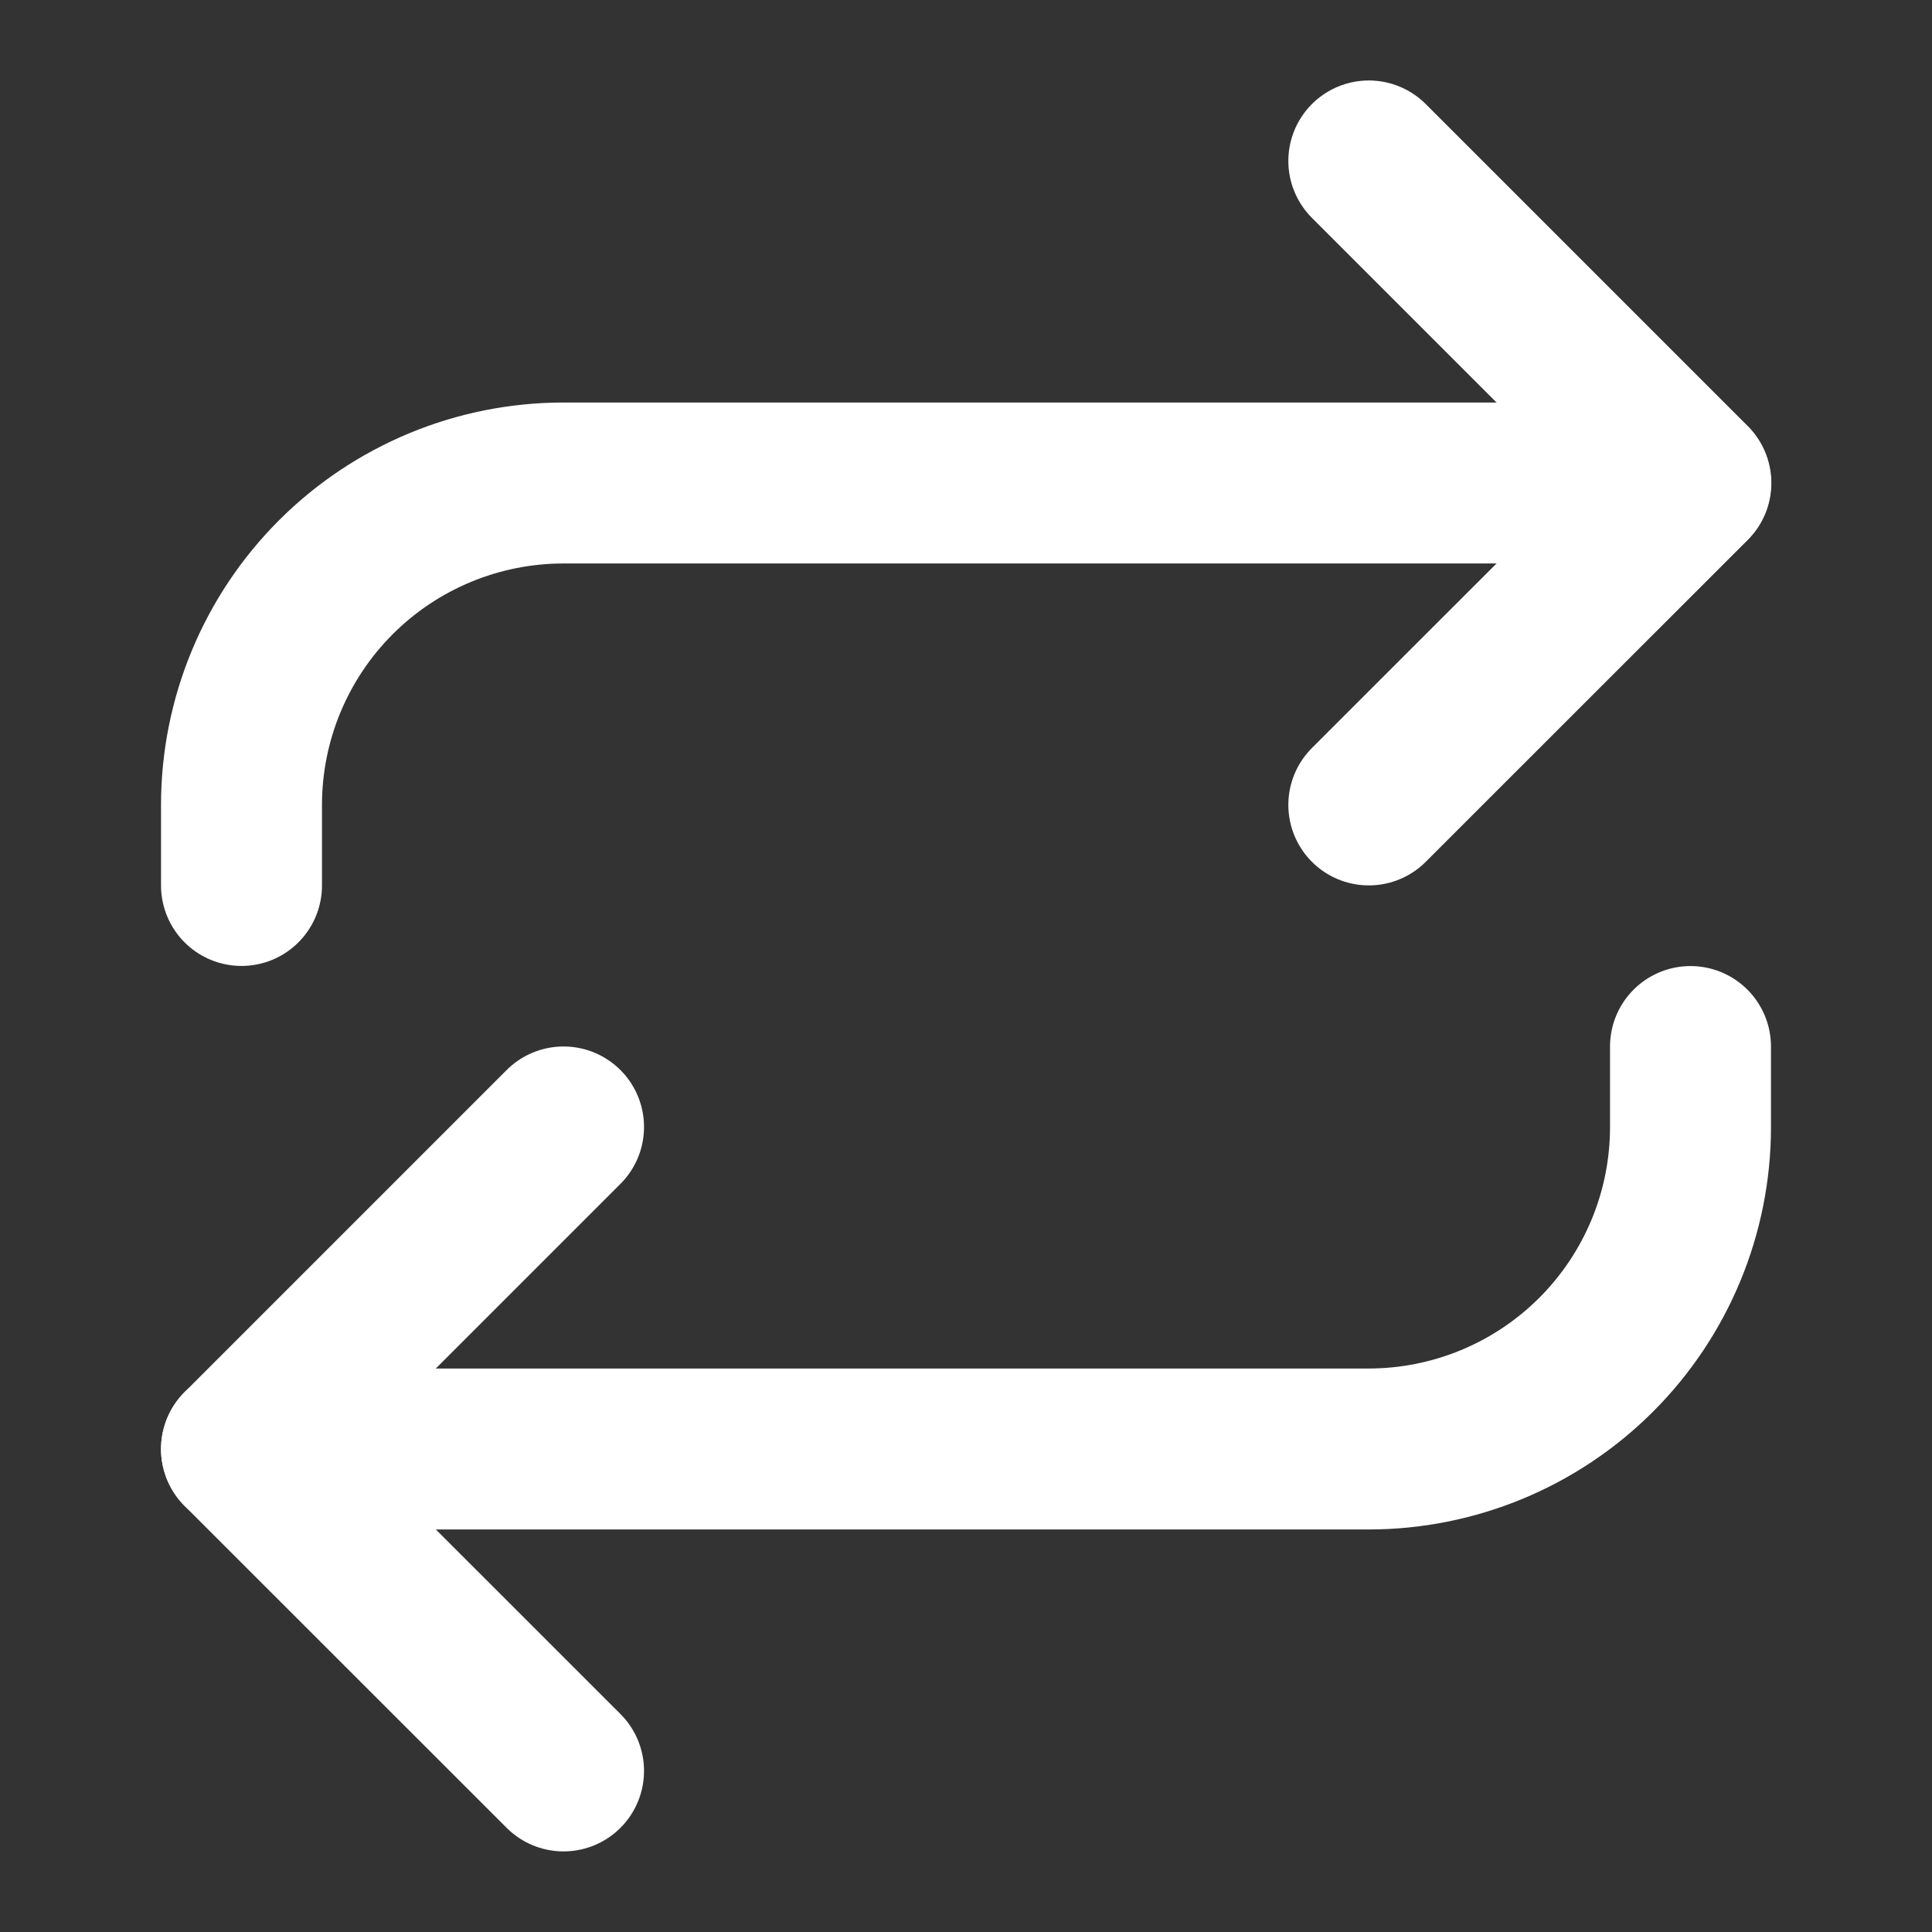 <svg width="16" height="16" viewBox="0 0 16 16" fill="none" xmlns="http://www.w3.org/2000/svg">
<rect x="0" y="0" width="16" height="16" fill="#333333" stroke="none"/>
<path d="M11.336 1.333L14.003 4L11.336 6.666" stroke="white" stroke-width="1.333" stroke-linecap="round" stroke-linejoin="round"/>
<path d="M2 7.333V6.667C2 5.959 2.281 5.281 2.781 4.781C3.281 4.281 3.959 4 4.667 4H14" stroke="white" stroke-width="1.333" stroke-linecap="round" stroke-linejoin="round"/>
<path d="M4.667 14.666L2 12L4.667 9.333" stroke="white" stroke-width="1.333" stroke-linecap="round" stroke-linejoin="round"/>
<path d="M14 8.667V9.334C14 10.041 13.719 10.719 13.219 11.219C12.719 11.719 12.041 12 11.333 12H2" stroke="white" stroke-width="1.333" stroke-linecap="round" stroke-linejoin="round"/>
</svg>
